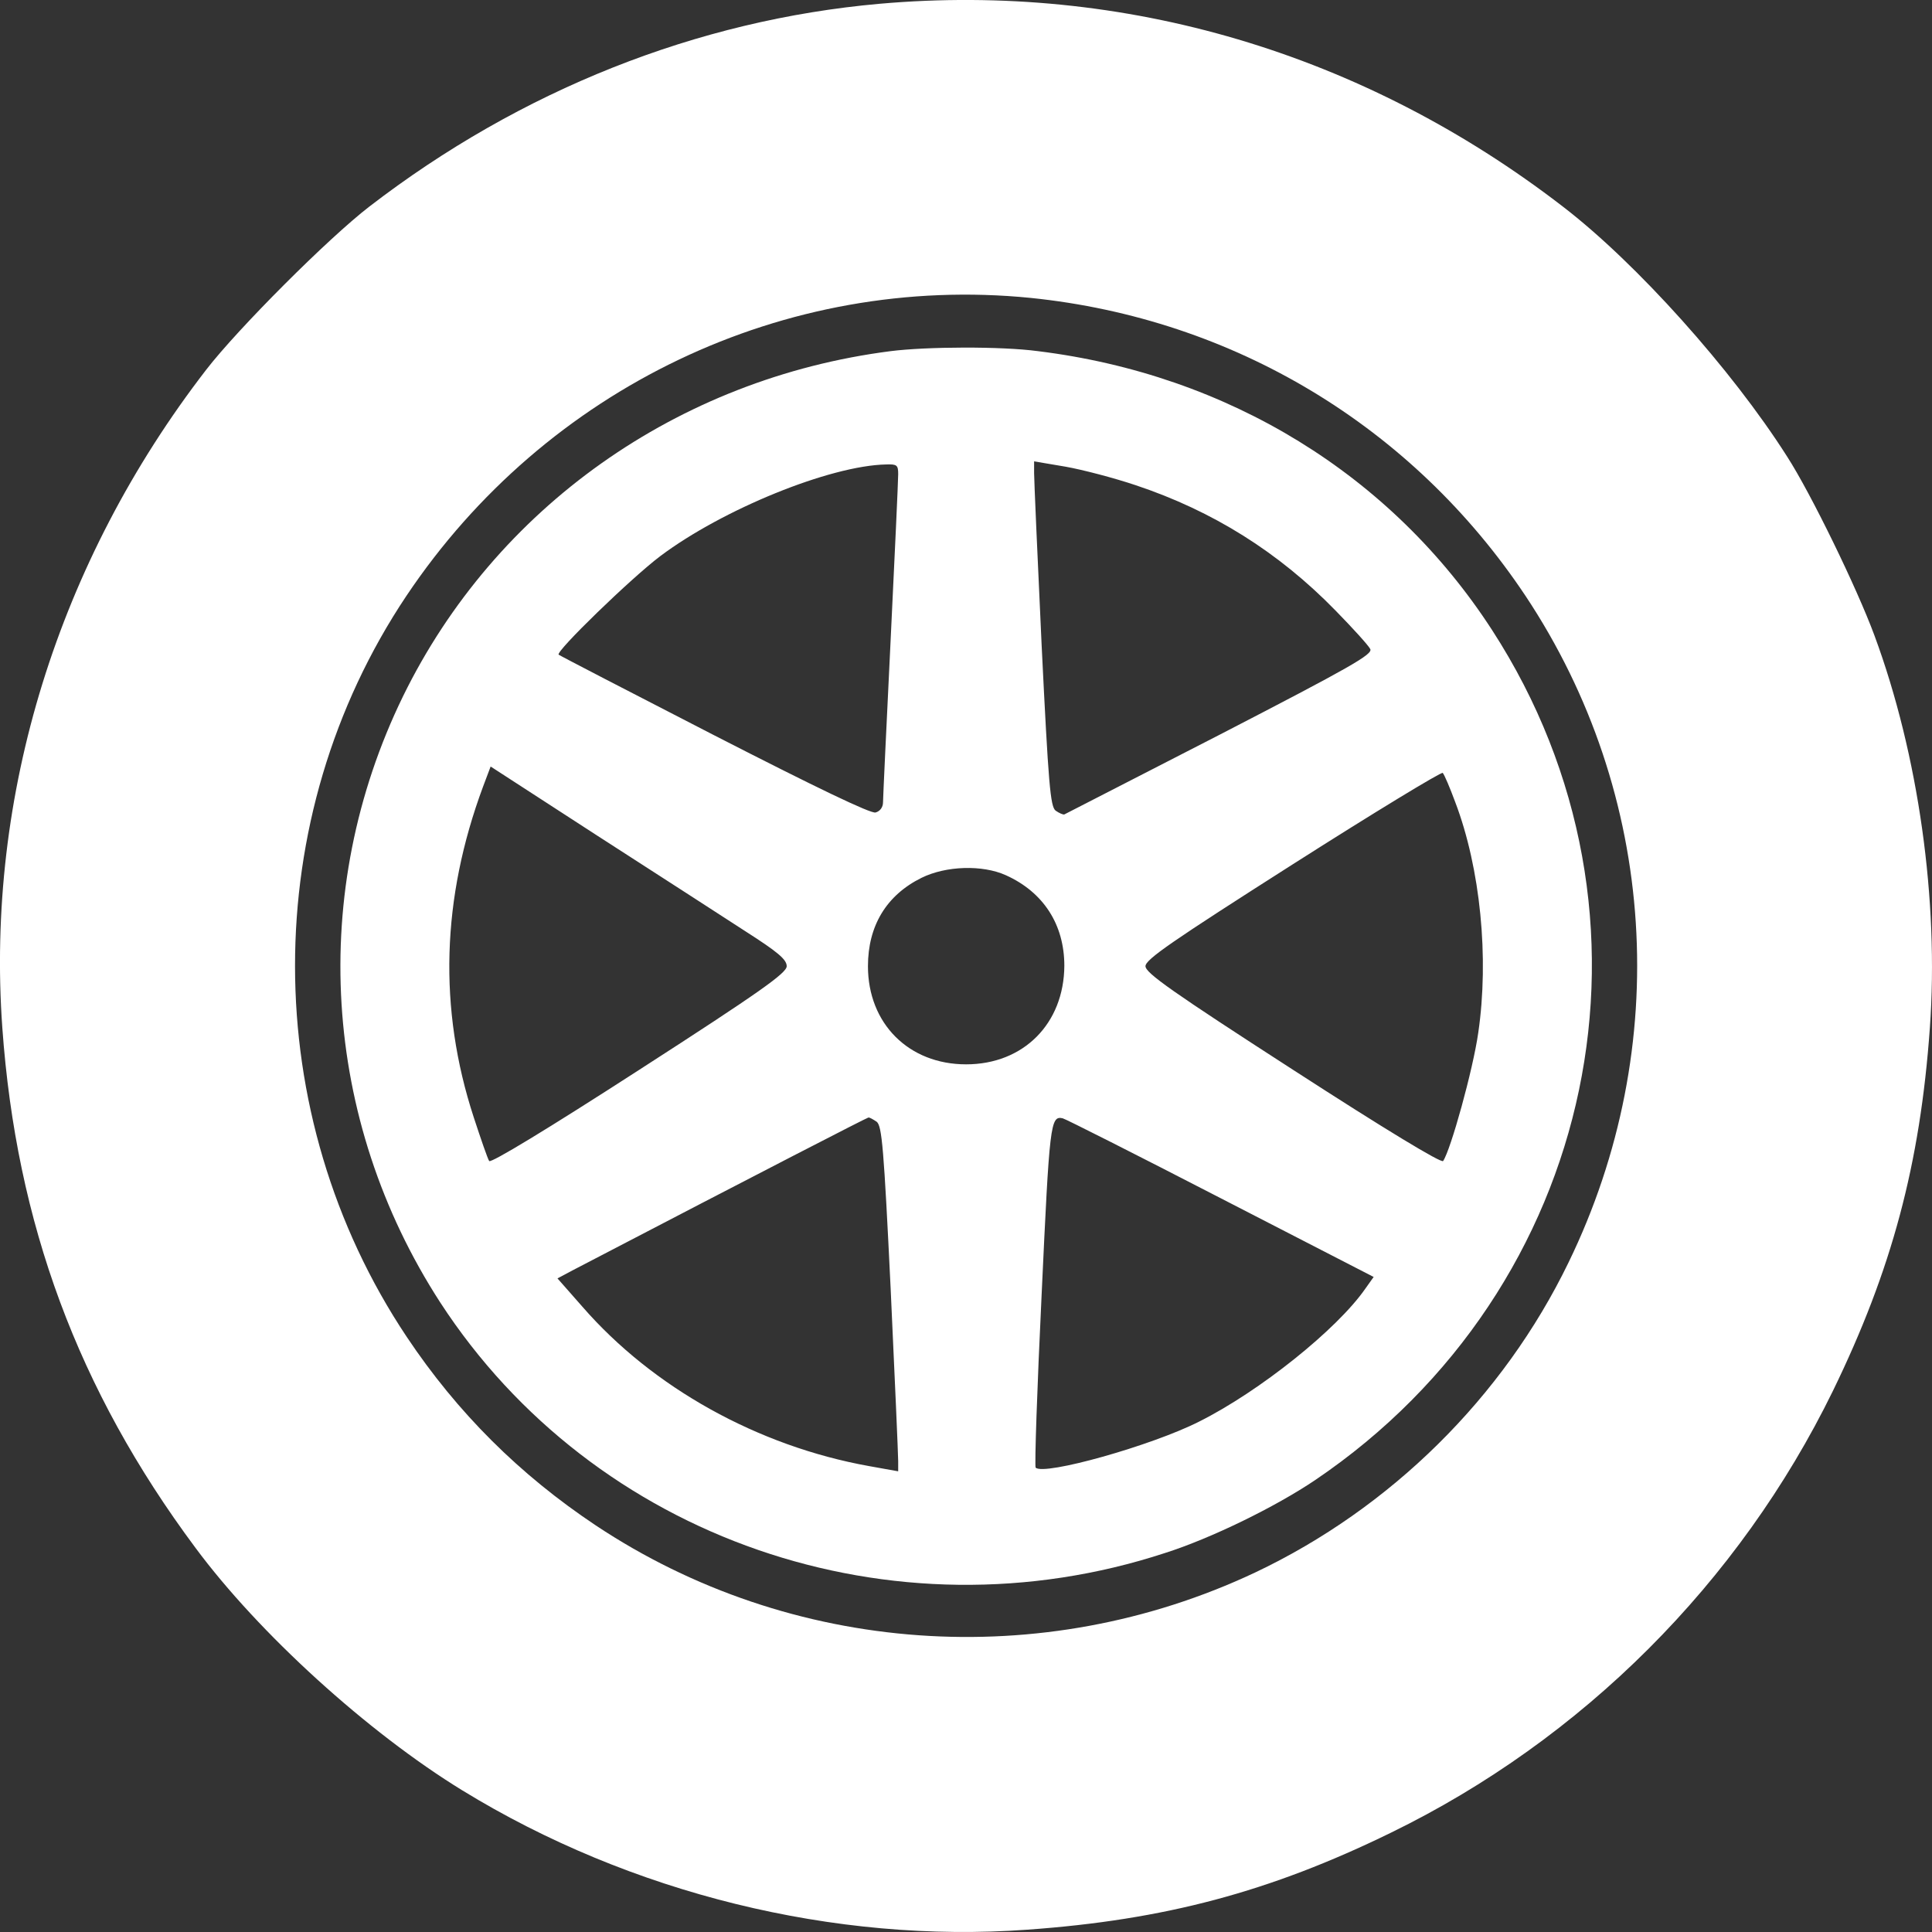 <svg width="24" height="24" viewBox="0 0 20 20" fill="none" xmlns="http://www.w3.org/2000/svg">
<rect x="0" y="0" width="20" height="20" fill="#333333" stroke="none"/>
<g clip-path="url(#clip0_2488_19018)">
<path d="M9.106 0.039C7.214 0.207 5.388 0.934 3.824 2.138C3.398 2.466 2.464 3.401 2.135 3.827C0.599 5.816 -0.148 8.235 0.024 10.639C0.169 12.664 0.806 14.387 2.022 16.021C2.679 16.908 3.805 17.932 4.786 18.534C6.526 19.601 8.641 20.121 10.635 19.976C12.054 19.875 13.145 19.585 14.399 18.972C16.381 18.006 18.004 16.384 18.974 14.399C19.583 13.148 19.877 12.054 19.978 10.639C20.072 9.326 19.861 7.813 19.404 6.578C19.224 6.09 18.747 5.109 18.5 4.726C17.926 3.823 16.941 2.724 16.178 2.138C14.114 0.547 11.639 -0.184 9.106 0.039ZM10.67 3.084C12.769 3.299 14.622 4.413 15.791 6.167C17.156 8.219 17.324 10.834 16.237 13.07C15.561 14.465 14.396 15.614 12.992 16.279C10.787 17.318 8.187 17.134 6.166 15.79C5.38 15.266 4.735 14.625 4.211 13.84C2.671 11.534 2.667 8.469 4.208 6.167C5.65 4.014 8.132 2.83 10.67 3.084Z" fill="white"/>
<path d="M9.22 3.635C7.015 3.917 5.126 5.257 4.172 7.208C3.187 9.228 3.332 11.589 4.556 13.481C6.147 15.931 9.239 17.002 12.062 16.076C12.539 15.924 13.203 15.599 13.614 15.322C16.546 13.34 17.355 9.471 15.447 6.524C14.407 4.917 12.715 3.878 10.744 3.635C10.365 3.584 9.591 3.588 9.22 3.635ZM11.757 5.023C12.554 5.289 13.235 5.715 13.825 6.32C14.005 6.504 14.165 6.68 14.185 6.719C14.212 6.774 13.985 6.903 12.633 7.602C11.757 8.052 11.034 8.423 11.018 8.431C11.006 8.435 10.967 8.419 10.928 8.392C10.873 8.349 10.854 8.13 10.783 6.68C10.74 5.765 10.705 4.964 10.705 4.897V4.776L11.03 4.831C11.206 4.862 11.534 4.948 11.757 5.023ZM9.298 4.909C9.298 4.972 9.263 5.738 9.22 6.621C9.177 7.5 9.141 8.263 9.141 8.306C9.141 8.356 9.11 8.399 9.063 8.411C9.012 8.423 8.457 8.157 7.39 7.61C6.514 7.16 5.791 6.785 5.783 6.777C5.752 6.742 6.534 5.984 6.835 5.757C7.48 5.273 8.59 4.82 9.173 4.808C9.286 4.804 9.298 4.815 9.298 4.909ZM7.714 9.639C8.05 9.854 8.144 9.932 8.144 10.002C8.144 10.072 7.875 10.264 6.62 11.073C5.658 11.694 5.083 12.042 5.064 12.019C5.048 11.995 4.978 11.792 4.904 11.566C4.536 10.44 4.571 9.299 5.001 8.142L5.079 7.935L6.182 8.65C6.788 9.041 7.48 9.486 7.714 9.639ZM15.064 8.302C15.326 8.99 15.416 9.916 15.303 10.69C15.248 11.077 15.017 11.906 14.939 12.019C14.919 12.042 14.349 11.698 13.383 11.073C12.136 10.268 11.858 10.072 11.858 10.002C11.858 9.932 12.132 9.744 13.383 8.947C14.224 8.411 14.92 7.989 14.935 8.001C14.951 8.017 15.009 8.153 15.064 8.302ZM10.412 9.06C10.803 9.236 11.018 9.572 11.018 9.998C11.014 10.596 10.596 11.018 10.001 11.018C9.407 11.018 8.985 10.596 8.985 10.002C8.985 9.584 9.176 9.267 9.54 9.087C9.794 8.962 10.17 8.951 10.412 9.06ZM9.075 11.612C9.13 11.655 9.149 11.878 9.22 13.34C9.263 14.262 9.298 15.067 9.298 15.126V15.231L8.997 15.177C7.844 14.97 6.757 14.364 6.029 13.527L5.771 13.234L5.94 13.144C7.957 12.093 8.969 11.573 8.989 11.569C9.001 11.565 9.04 11.589 9.075 11.612ZM12.633 12.402L14.22 13.219L14.134 13.34C13.841 13.762 13.039 14.403 12.414 14.716C11.921 14.966 10.807 15.278 10.721 15.193C10.709 15.177 10.736 14.372 10.783 13.399C10.865 11.632 10.873 11.546 11.002 11.577C11.026 11.581 11.761 11.952 12.633 12.402Z" fill="white"/>
</g>
<defs>
<clipPath id="clip0_2488_19018">
<rect width="24" height="24" fill="white"/>
</clipPath>
</defs>
</svg>
